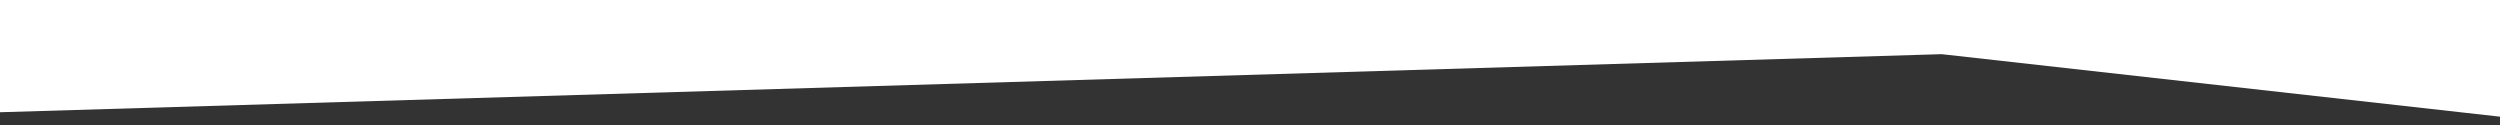 <?xml version="1.0" encoding="UTF-8"?>
<svg id="Layer_1" data-name="Layer 1" xmlns="http://www.w3.org/2000/svg" viewBox="0 0 1200 60" preserveAspectRatio="none">
  <rect x="0" y="0" width="1200" height="60" fill="#333333" stroke="none"/>
  <defs>
    <style>
      .cls-1 {
        fill: #fff;
      }
    </style>
  </defs>
  <polygon class="cls-1" points="0 0 1200 0 1200 56 932 26 0 53.87 0 0"/>
</svg>
